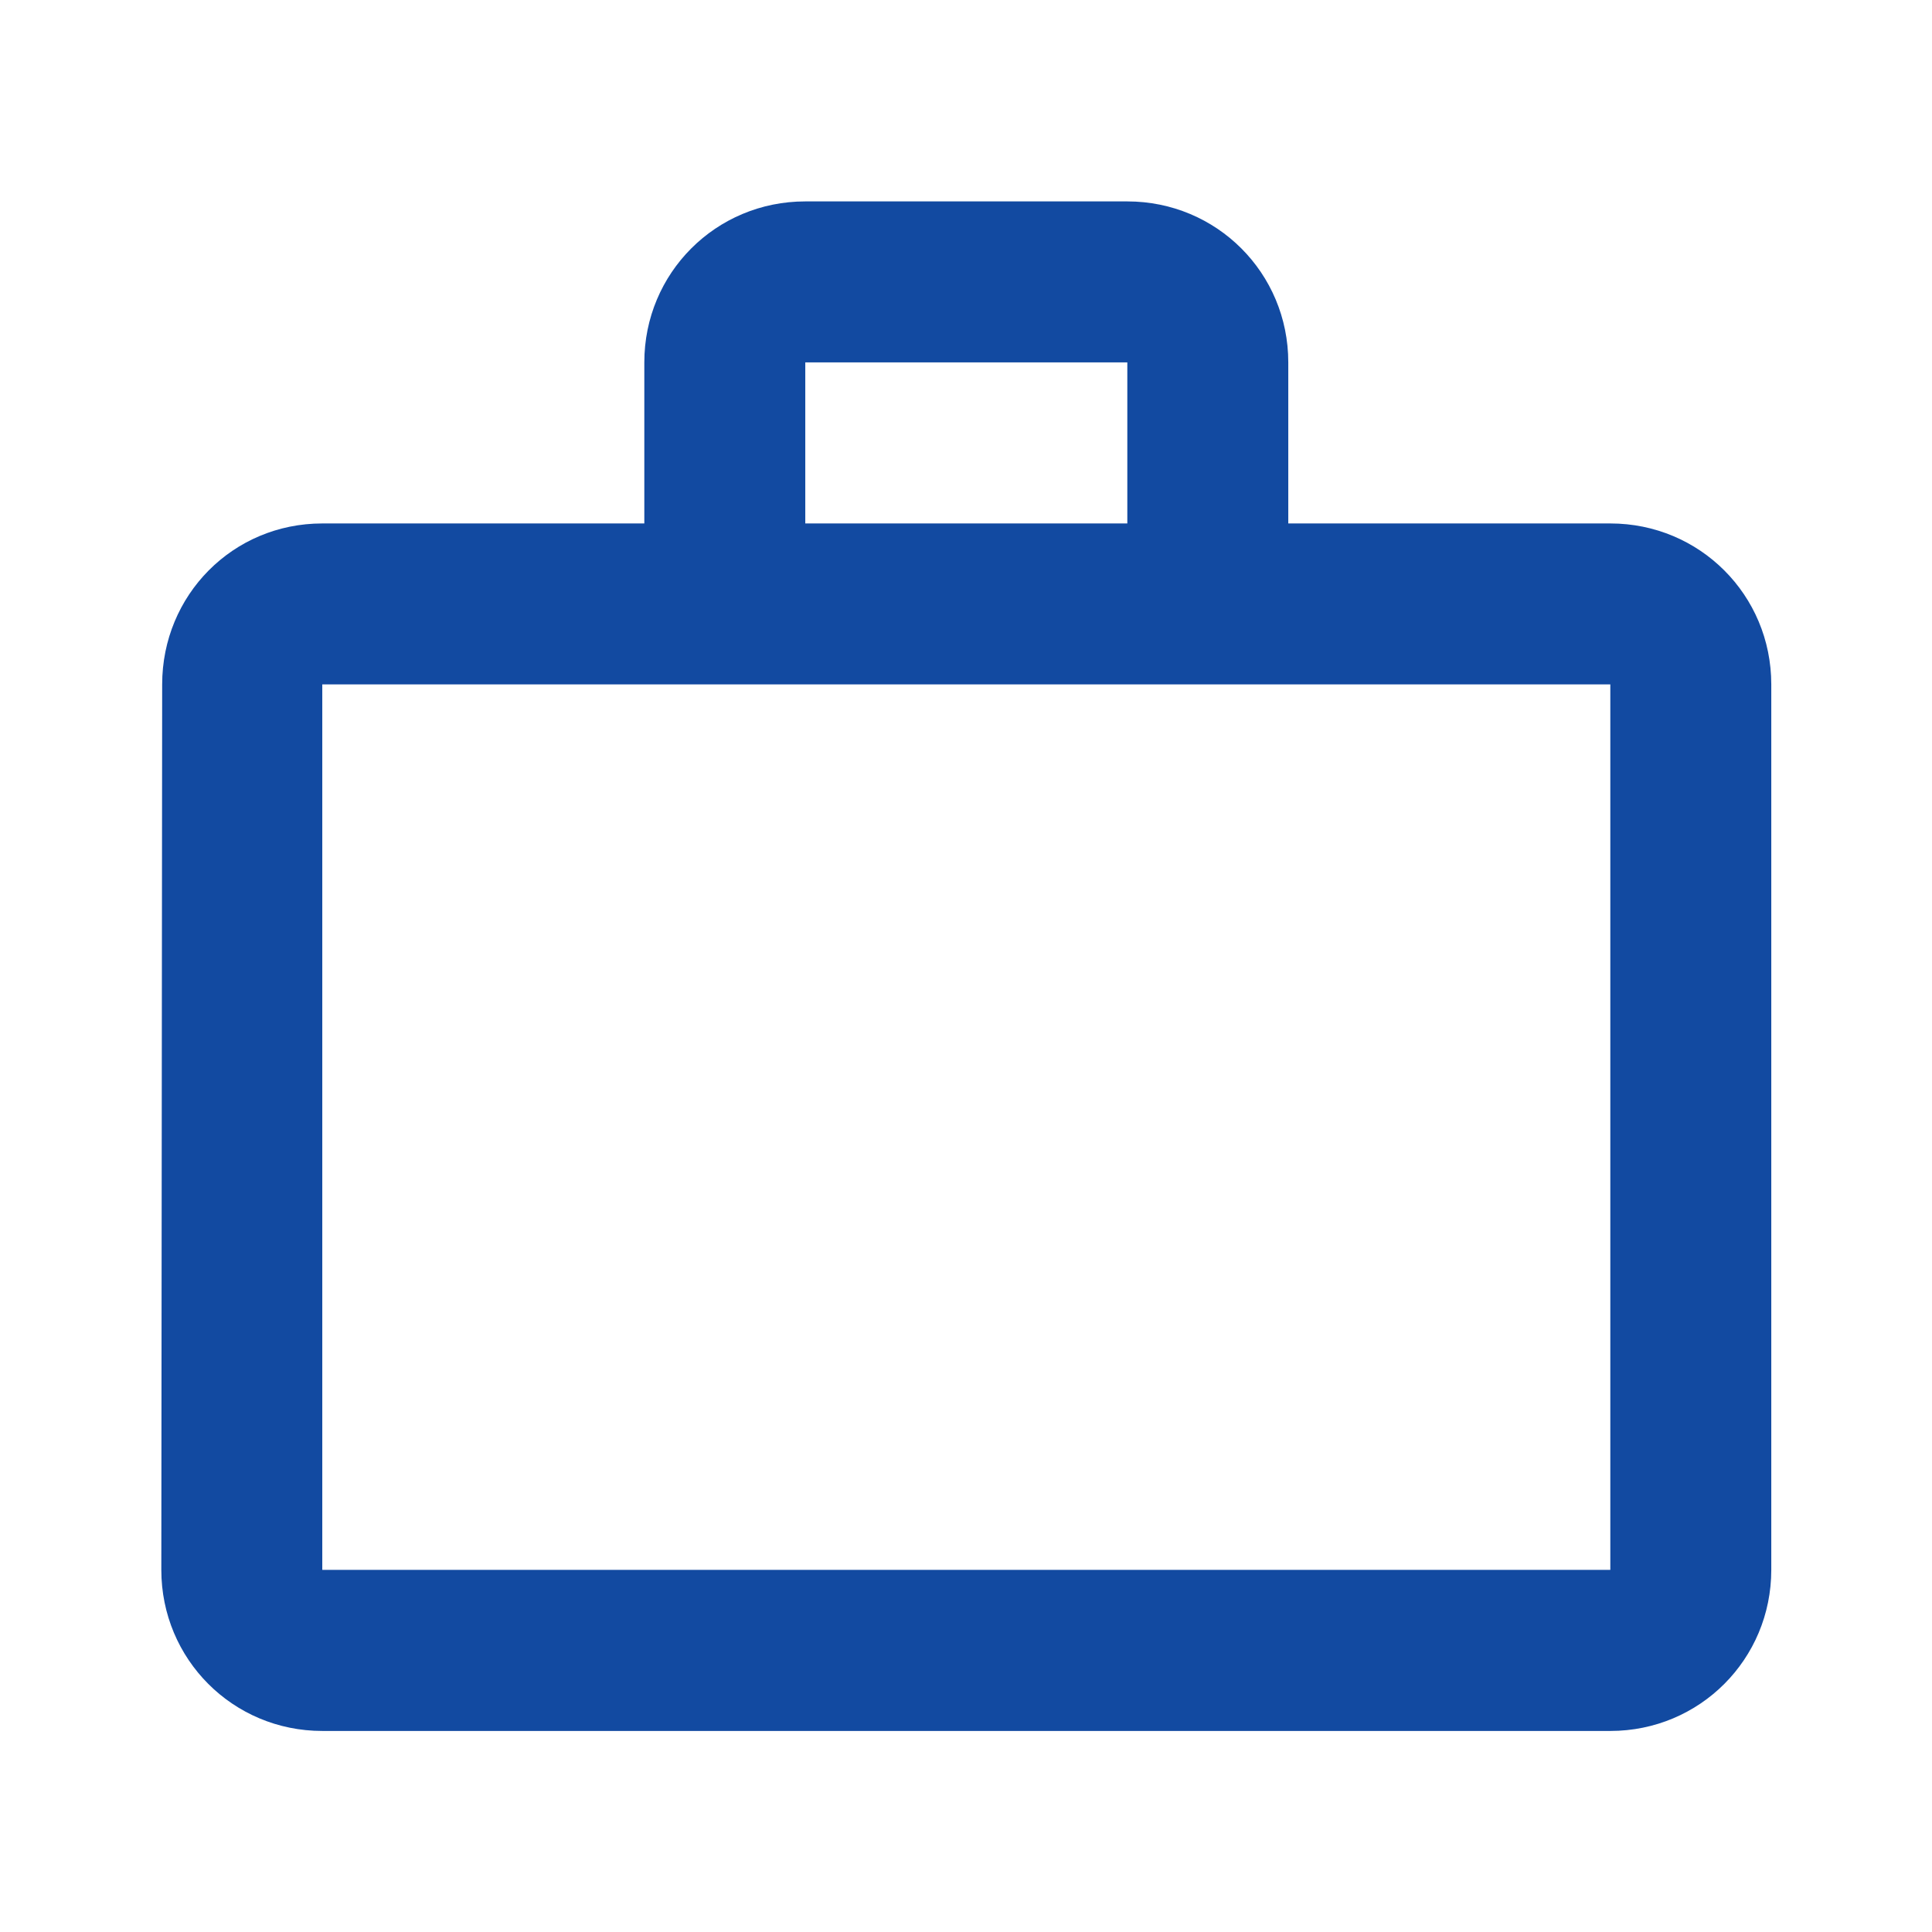 <svg width="16" height="16" viewBox="0 0 16 16" fill="none" xmlns="http://www.w3.org/2000/svg">
<path d="M9.336 4.335V3.001H6.669V4.335H9.336ZM2.669 5.668V13.001H13.336V5.668H2.669ZM13.336 4.335C14.076 4.335 14.669 4.928 14.669 5.668V13.001C14.669 13.741 14.076 14.335 13.336 14.335H2.669C1.929 14.335 1.336 13.741 1.336 13.001L1.343 5.668C1.343 4.928 1.929 4.335 2.669 4.335H5.336V3.001C5.336 2.261 5.929 1.668 6.669 1.668H9.336C10.076 1.668 10.669 2.261 10.669 3.001V4.335H13.336Z" fill="#124AA1"/>
</svg>
